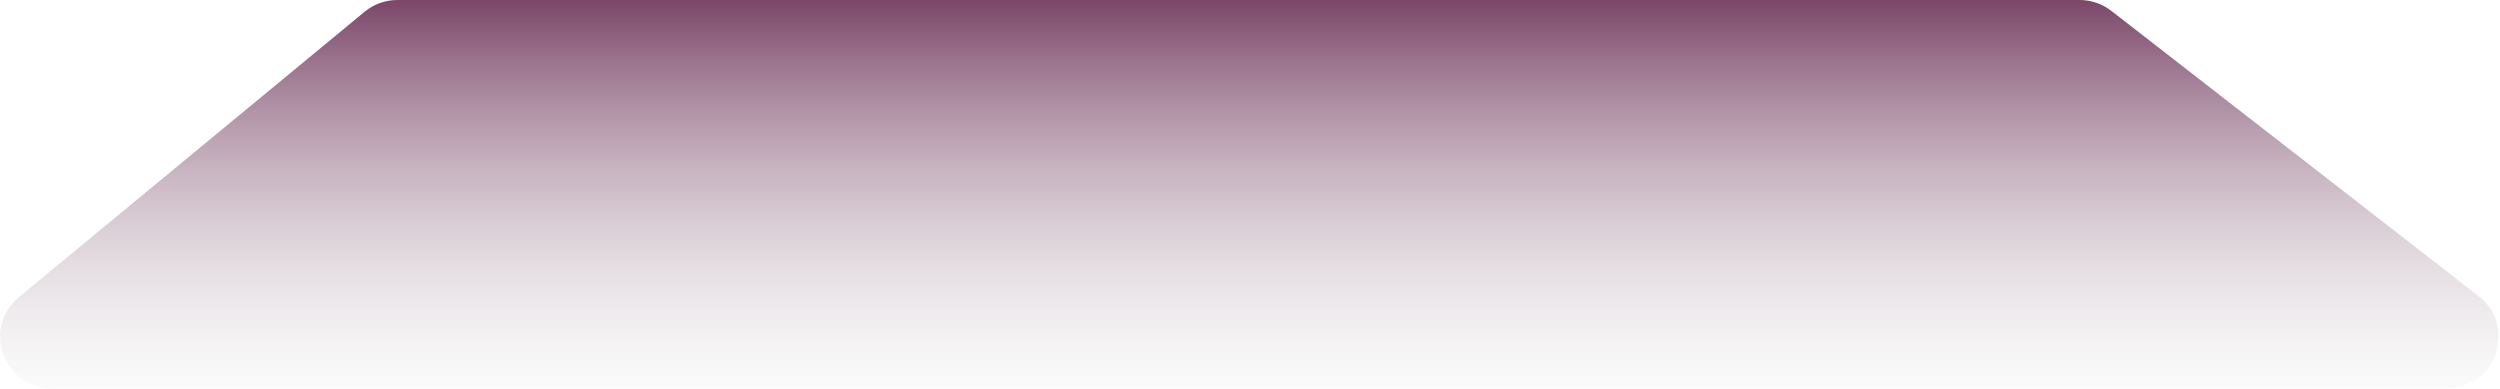 <svg width="1310" height="204" viewBox="0 0 1310 204" fill="none" xmlns="http://www.w3.org/2000/svg">
<path d="M191.016 6.179C195.854 2.185 201.932 0 208.205 0H1089.75C1095.74 0 1101.57 1.997 1106.31 5.677L1298.79 155.177C1319.1 170.952 1307.94 203.5 1282.22 203.5H27.115C1.8 203.5 -9.596 171.795 9.926 155.679L191.016 6.179Z" fill="url(#paint0_linear_570_290)"/>
<defs>
<linearGradient id="paint0_linear_570_290" x1="672.104" y1="-161" x2="672.104" y2="238.822" gradientUnits="userSpaceOnUse">
<stop offset="0.302" stop-color="#4F0535"/>
<stop offset="0.964" stop-color="#D9D9D9" stop-opacity="0"/>
</linearGradient>
</defs>
</svg>
